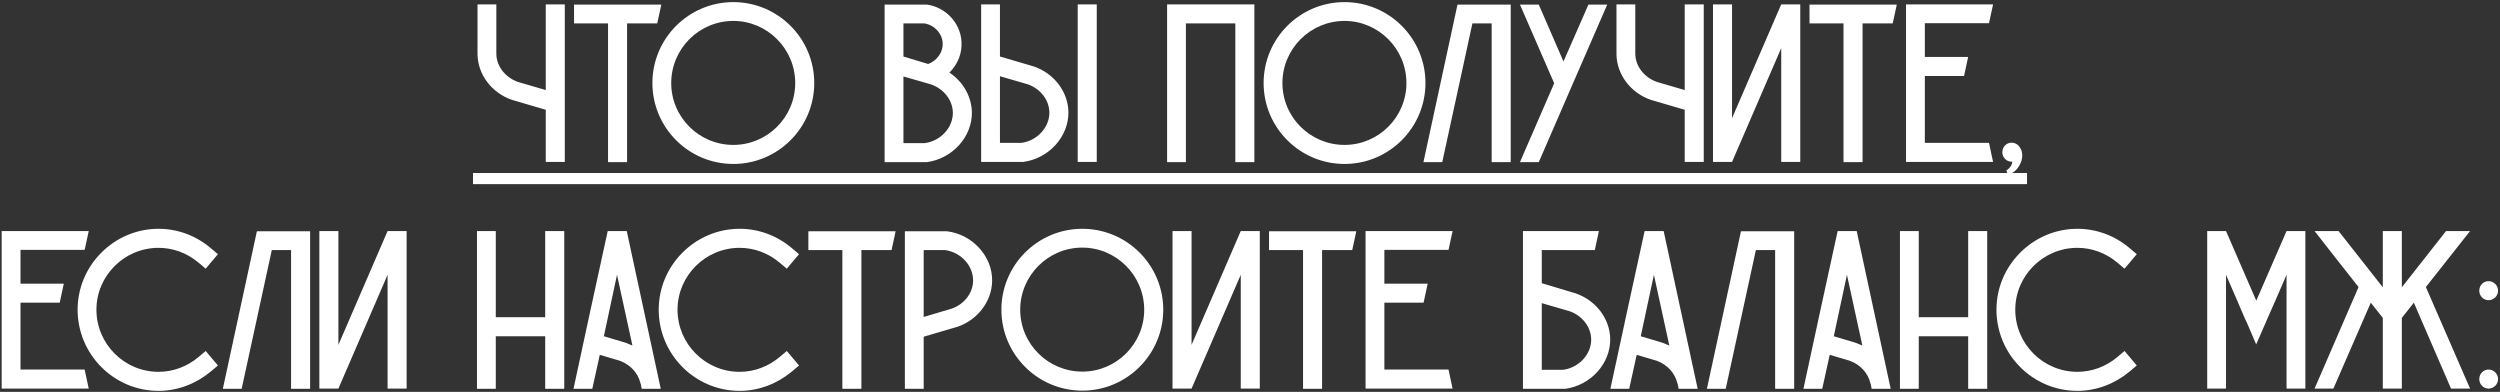<?xml version="1.0" encoding="UTF-8"?> <svg xmlns="http://www.w3.org/2000/svg" width="772" height="121" viewBox="0 0 772 121" fill="none"><rect x="0" y="0" width="772" height="121" fill="#333333" stroke="none"/> <path d="M168.529 1.35H174.409V50H168.529V33.9L158.029 30.82C151.799 28.65 147.529 22.98 147.459 16.75V1.35H153.269V16.47C153.269 16.54 153.269 16.61 153.269 16.68C153.339 20.46 155.999 23.89 159.919 25.29L168.529 27.81V1.35ZM177.263 1.42H204.213C203.793 3.38 203.373 5.27 202.953 7.23H193.643V50.07H187.763V7.23H177.263V1.42ZM251.443 25.64C251.443 39.43 240.243 50.63 226.453 50.63C212.663 50.63 201.463 39.43 201.463 25.64C201.463 11.85 212.663 0.65 226.453 0.65C240.243 0.65 251.443 11.85 251.443 25.64ZM245.563 25.64C245.563 15.07 236.953 6.46 226.453 6.46C215.883 6.46 207.273 15.07 207.273 25.64C207.273 36.21 215.883 44.75 226.453 44.75C236.953 44.75 245.563 36.21 245.563 25.64ZM293.191 22.42C297.321 25.15 299.981 29.7 300.121 34.6C300.261 42.23 294.101 49.02 286.191 50.07H285.981H273.171V1.42H286.051H286.261C292.071 2.26 296.551 7.09 296.901 12.76C297.181 16.47 295.711 19.9 293.191 22.42ZM278.981 7.23V17.45L286.611 19.76C289.411 18.71 291.301 16.05 291.091 13.18C290.881 10.24 288.571 7.79 285.561 7.23H278.981ZM285.631 44.19C290.531 43.49 294.311 39.36 294.241 34.74C294.171 30.96 291.511 27.53 287.661 26.13L286.541 25.78L278.981 23.61V44.19H285.631ZM329.926 34.53C330.066 42.16 323.906 48.95 315.996 50H315.786H302.976V1.35H308.786V17.45L319.286 20.53C325.516 22.7 329.786 28.3 329.926 34.53ZM324.046 34.67C323.976 30.89 321.316 27.46 317.466 26.06L308.786 23.54V44.12H315.436C320.336 43.42 324.116 39.29 324.046 34.67ZM338.676 1.35V50H332.796V1.35H338.676ZM360.398 1.35H387.348V50.07H381.468V7.23H366.208V50.07H360.398V1.35ZM440.183 25.64C440.183 39.43 428.983 50.63 415.193 50.63C401.403 50.63 390.203 39.43 390.203 25.64C390.203 11.85 401.403 0.65 415.193 0.65C428.983 0.65 440.183 11.85 440.183 25.64ZM434.303 25.64C434.303 15.07 425.693 6.46 415.193 6.46C404.623 6.46 396.013 15.07 396.013 25.64C396.013 36.21 404.623 44.75 415.193 44.75C425.693 44.75 434.303 36.21 434.303 25.64ZM450.128 1.42H466.508V50.07H460.628V7.23H454.678L445.368 50.07H439.558L450.058 1.49L450.128 1.42ZM490.503 1.42H496.313L485.743 25.71L482.803 32.5L475.173 50.07H469.363L479.933 25.71L469.363 1.42H475.173L482.803 18.99L490.503 1.42ZM520.238 1.35H526.118V50H520.238V33.9L509.738 30.82C503.508 28.65 499.238 22.98 499.168 16.75V1.35H504.978V16.47C504.978 16.54 504.978 16.61 504.978 16.68C505.048 20.46 507.708 23.89 511.628 25.29L520.238 27.81V1.35ZM550.042 1.35H555.922V50H550.042V14.86L534.852 50H528.972V1.35H534.852V36.49L550.042 1.35ZM558.777 1.42H585.727C585.307 3.38 584.887 5.27 584.467 7.23H575.157V50.07H569.277V7.23H558.777V1.42ZM614.202 44.12C614.622 46.08 615.042 48.04 615.462 50H588.582V1.35H615.462C615.042 3.31 614.622 5.27 614.202 7.16H594.392V17.59H607.762C607.342 19.55 606.922 21.51 606.502 23.47H594.392V44.12H614.202ZM624.268 46.64C625.108 49.44 623.148 52.03 622.238 52.8C621.818 53.15 621.048 53.64 619.998 53.92C619.858 53.5 619.718 53.08 619.578 52.59C619.788 52.52 620.908 51.82 621.328 50.42C621.328 50.28 621.398 50.07 621.398 49.93C621.328 49.93 621.258 49.93 621.188 49.93C619.578 49.93 618.318 48.6 618.318 46.99C618.318 45.38 619.578 44.05 621.188 44.05C622.098 44.05 622.938 44.47 623.498 45.17C623.918 45.73 624.198 46.29 624.268 46.64ZM26.14 114.12C26.56 116.08 26.98 118.04 27.4 120H0.52V71.35H27.4C26.98 73.31 26.56 75.27 26.14 77.16H6.33V87.59H19.7C19.28 89.55 18.86 91.51 18.44 93.47H6.33V114.12H26.14ZM65.057 114.75C60.507 118.53 54.837 120.7 48.957 120.7C35.167 120.7 23.967 109.43 23.967 95.64C23.967 89.06 26.557 82.76 31.317 78C36.007 73.31 42.307 70.65 48.957 70.65C54.837 70.65 60.507 72.75 65.057 76.6L67.297 78.49L63.517 82.97L61.277 81.08C57.777 78.14 53.437 76.53 48.957 76.53C38.387 76.53 29.777 85.14 29.777 95.64C29.777 106.21 38.387 114.82 48.957 114.82C53.437 114.82 57.777 113.21 61.277 110.27L63.517 108.38L67.297 112.86L65.057 114.75ZM79.381 71.42H95.761V120.07H89.881V77.23H83.931L74.621 120.07H68.811L79.311 71.49L79.381 71.42ZM119.686 71.35H125.566V120H119.686V84.86L104.496 120H98.616V71.35H104.496V106.49L119.686 71.35ZM168.358 71.35H174.238V120.07H168.358V103.83H153.098V120.07H147.288V71.35H153.098V97.95H168.358V71.35ZM193.542 71.35C197.042 87.59 200.542 103.83 204.042 120.07H198.162L197.882 118.6L197.742 118.25C197.042 115.24 194.662 112.58 191.372 111.39L185.212 109.57L182.902 120.07H177.092C180.592 103.83 184.092 87.59 187.662 71.35H193.542ZM193.262 105.86C193.962 106.14 194.662 106.42 195.292 106.7C193.682 99.42 192.142 92.14 190.532 84.86C189.202 91.16 187.802 97.53 186.472 103.83L193.262 105.86ZM244.501 114.75C239.951 118.53 234.281 120.7 228.401 120.7C214.611 120.7 203.411 109.43 203.411 95.64C203.411 89.06 206.001 82.76 210.761 78C215.451 73.31 221.751 70.65 228.401 70.65C234.281 70.65 239.951 72.75 244.501 76.6L246.741 78.49L242.961 82.97L240.721 81.08C237.221 78.14 232.881 76.53 228.401 76.53C217.831 76.53 209.221 85.14 209.221 95.64C209.221 106.21 217.831 114.82 228.401 114.82C232.881 114.82 237.221 113.21 240.721 110.27L242.961 108.38L246.741 112.86L244.501 114.75ZM249.622 71.42H276.572C276.152 73.38 275.732 75.27 275.312 77.23H266.002V120.07H260.122V77.23H249.622V71.42ZM292.446 71.42C300.356 72.4 306.516 79.19 306.376 86.82C306.236 93.05 301.966 98.72 295.736 100.89L285.236 103.97V120.07H279.426V71.42H292.236H292.446ZM293.916 95.29C297.766 93.96 300.426 90.46 300.496 86.75C300.566 82.06 296.786 77.93 291.886 77.23H285.236V97.88L293.916 95.29ZM359.211 95.64C359.211 109.43 348.011 120.63 334.221 120.63C320.431 120.63 309.231 109.43 309.231 95.64C309.231 81.85 320.431 70.65 334.221 70.65C348.011 70.65 359.211 81.85 359.211 95.64ZM353.331 95.64C353.331 85.07 344.721 76.46 334.221 76.46C323.651 76.46 315.041 85.07 315.041 95.64C315.041 106.21 323.651 114.75 334.221 114.75C344.721 114.75 353.331 106.21 353.331 95.64ZM383.143 71.35H389.023V120H383.143V84.86L367.953 120H362.073V71.35H367.953V106.49L383.143 71.35ZM391.878 71.42H418.828C418.408 73.38 417.988 75.27 417.568 77.23H408.258V120.07H402.378V77.23H391.878V71.42ZM447.302 114.12C447.722 116.08 448.142 118.04 448.562 120H421.682V71.35H448.562C448.142 73.31 447.722 75.27 447.302 77.16H427.492V87.59H440.862C440.442 89.55 440.022 91.51 439.602 93.47H427.492V114.12H447.302ZM486.596 90.6C492.826 92.77 497.096 98.37 497.236 104.6C497.376 112.23 491.216 119.02 483.306 120.07H483.096H470.286V71.35H493.736C493.316 73.31 492.896 75.27 492.476 77.23H476.096V87.45L486.596 90.6ZM482.746 114.19C487.646 113.49 491.426 109.36 491.356 104.74C491.286 100.96 488.626 97.53 484.776 96.13L476.096 93.61V114.19H482.746ZM513.738 71.35C517.238 87.59 520.738 103.83 524.238 120.07H518.358L518.078 118.6L517.938 118.25C517.238 115.24 514.858 112.58 511.568 111.39L505.408 109.57L503.098 120.07H497.288C500.788 103.83 504.288 87.59 507.858 71.35H513.738ZM513.458 105.86C514.158 106.14 514.858 106.42 515.488 106.7C513.878 99.42 512.338 92.14 510.728 84.86C509.398 91.16 507.998 97.53 506.668 103.83L513.458 105.86ZM537.662 71.42H554.042V120.07H548.162V77.23H542.212L532.902 120.07H527.092L537.592 71.49L537.662 71.42ZM573.347 71.35C576.847 87.59 580.347 103.83 583.847 120.07H577.967L577.687 118.6L577.547 118.25C576.847 115.24 574.467 112.58 571.177 111.39L565.017 109.57L562.707 120.07H556.897C560.397 103.83 563.897 87.59 567.467 71.35H573.347ZM573.067 105.86C573.767 106.14 574.467 106.42 575.097 106.7C573.487 99.42 571.947 92.14 570.337 84.86C569.007 91.16 567.607 97.53 566.277 103.83L573.067 105.86ZM607.772 71.35H613.652V120.07H607.772V103.83H592.512V120.07H586.702V71.35H592.512V97.95H607.772V71.35ZM657.596 114.75C653.046 118.53 647.376 120.7 641.496 120.7C627.706 120.7 616.506 109.43 616.506 95.64C616.506 89.06 619.096 82.76 623.856 78C628.546 73.31 634.846 70.65 641.496 70.65C647.376 70.65 653.046 72.75 657.596 76.6L659.836 78.49L656.056 82.97L653.816 81.08C650.316 78.14 645.976 76.53 641.496 76.53C630.926 76.53 622.316 85.14 622.316 95.64C622.316 106.21 630.926 114.82 641.496 114.82C645.976 114.82 650.316 113.21 653.816 110.27L656.056 108.38L659.836 112.86L657.596 114.75ZM706.085 71.35H711.895V120H706.085V84.86L702.655 92.77L700.065 98.65L699.645 99.63L696.705 106.35L693.835 99.63L693.345 98.65L690.825 92.77L687.395 84.86V120H681.585V71.35H687.395L696.705 92.77V92.84L696.775 92.77L706.085 71.35ZM762.759 71.35C758.209 77.09 753.659 82.9 749.109 88.64L762.759 120H756.879L745.399 93.47L741.689 98.16V120H735.809V98.16L732.099 93.47L720.549 120H714.739L728.319 88.64C723.769 82.9 719.219 77.09 714.739 71.35H722.159C726.709 77.09 731.259 82.9 735.809 88.71V71.35H741.689V88.71C746.239 82.9 750.789 77.09 755.339 71.35H762.759ZM768.468 114.12C770.078 114.12 771.408 115.45 771.408 117.06C771.408 118.67 770.078 120 768.468 120C766.858 120 765.598 118.67 765.598 117.06C765.598 115.45 766.858 114.12 768.468 114.12ZM768.468 86.82C770.078 86.82 771.408 88.15 771.408 89.76C771.408 91.37 770.078 92.7 768.468 92.7C766.858 92.7 765.598 91.37 765.598 89.76C765.598 88.15 766.858 86.82 768.468 86.82Z" fill="white"></path> <path d="M146.059 53.43H625.948V56.86H146.059V53.43Z" fill="white"></path> </svg> 